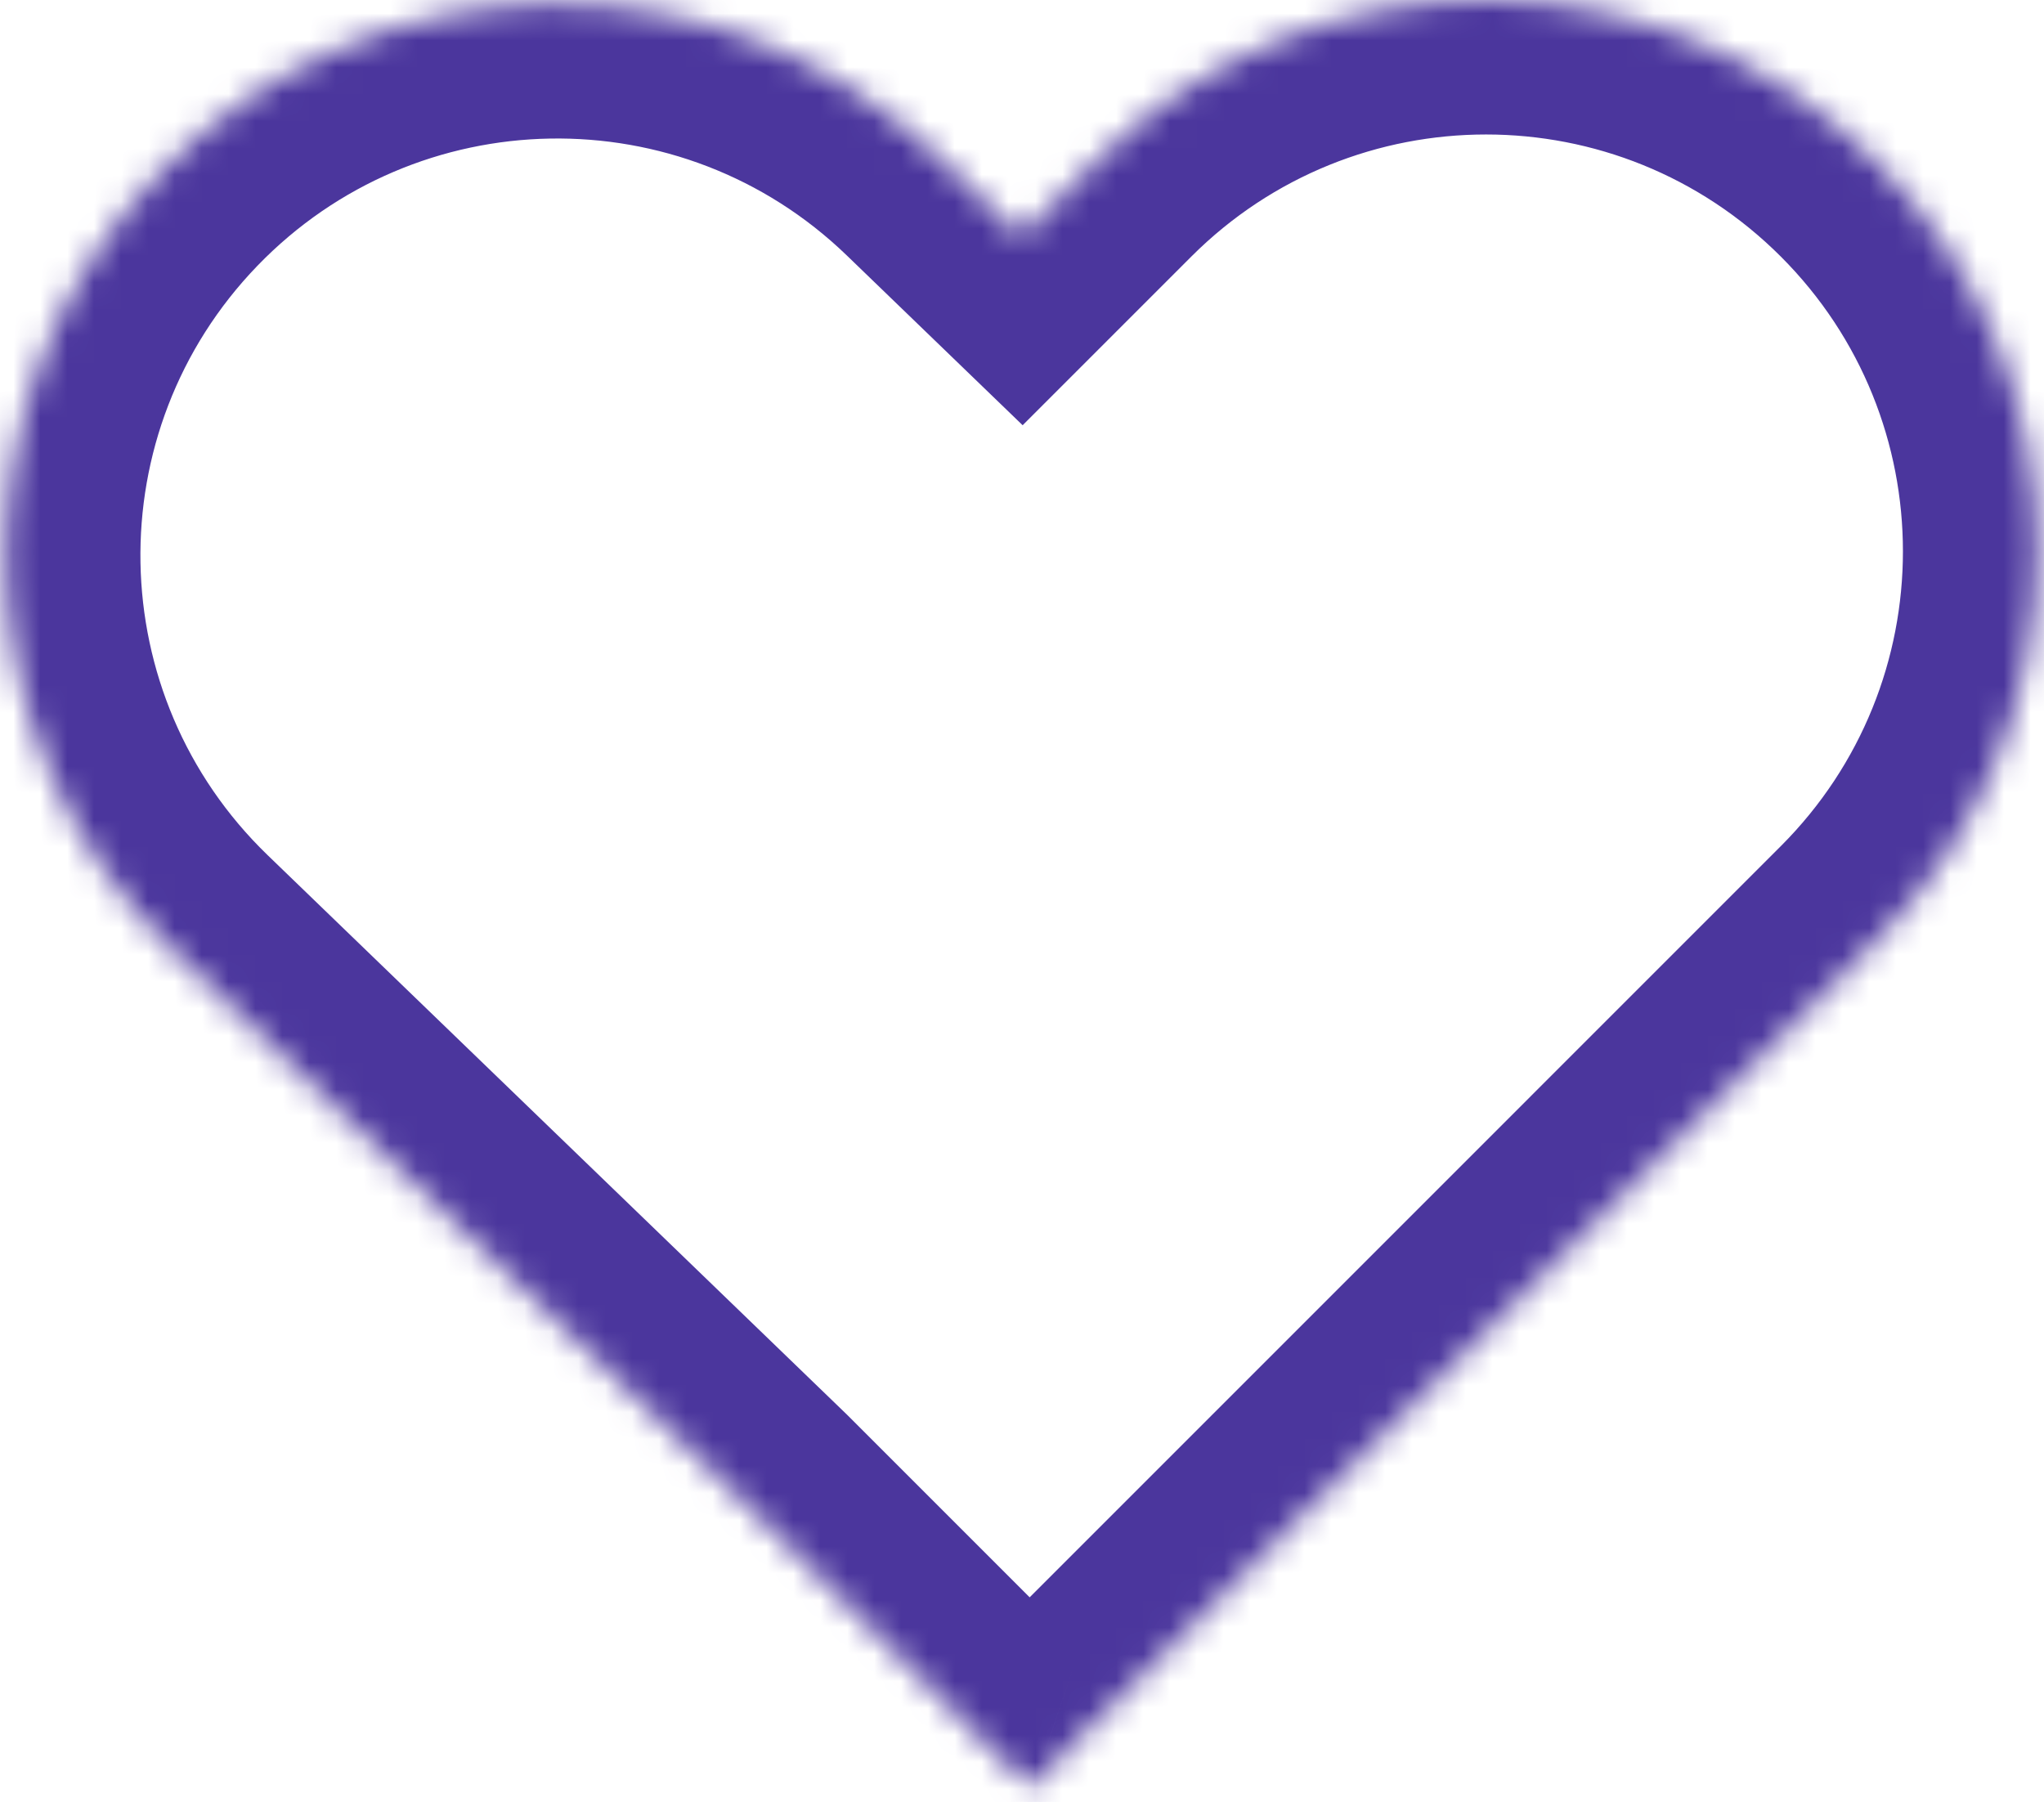 <?xml version="1.0" encoding="UTF-8"?> <svg xmlns="http://www.w3.org/2000/svg" width="76" height="67" viewBox="0 0 76 67" fill="none"> <mask id="path-1-inside-1_28_25" fill="white"> <path fill-rule="evenodd" clip-rule="evenodd" d="M69.751 6.005C77.756 14.01 77.756 26.99 69.751 34.996L39.973 64.773L38.536 66.262C38.518 66.28 38.492 66.286 38.468 66.278L38.33 66.416C38.305 66.442 38.264 66.442 38.238 66.416L27.99 56.167L6.48 35.396C-1.664 27.531 -1.891 14.553 5.974 6.409C13.839 -1.735 26.817 -1.962 34.961 5.903L37.962 8.801L40.759 6.005C48.765 -2.001 61.745 -2.001 69.751 6.005Z"></path> </mask> <path d="M69.751 34.996L73.286 38.532L73.286 38.532L69.751 34.996ZM69.751 6.005L73.286 2.469L73.286 2.469L69.751 6.005ZM39.973 64.773L36.438 61.238L36.407 61.268L36.377 61.3L39.973 64.773ZM38.536 66.262L34.939 62.788L34.939 62.788L38.536 66.262ZM38.468 66.278L40.065 61.54L37.126 60.55L34.933 62.742L38.468 66.278ZM38.33 66.416L34.795 62.881L34.795 62.881L38.33 66.416ZM38.238 66.416L41.774 62.881L41.774 62.881L38.238 66.416ZM27.99 56.167L31.525 52.632L31.494 52.601L31.463 52.571L27.99 56.167ZM6.48 35.396L3.007 38.993L3.007 38.993L6.48 35.396ZM5.974 6.409L9.571 9.882L5.974 6.409ZM34.961 5.903L38.434 2.306L38.434 2.306L34.961 5.903ZM37.962 8.801L34.489 12.398L38.024 15.811L41.498 12.337L37.962 8.801ZM40.759 6.005L37.224 2.469L37.224 2.469L40.759 6.005ZM73.286 38.532C83.245 28.573 83.245 12.427 73.286 2.469L66.215 9.54C72.268 15.593 72.268 25.407 66.215 31.46L73.286 38.532ZM43.509 68.309L73.286 38.532L66.215 31.46L36.438 61.238L43.509 68.309ZM36.377 61.3L34.939 62.788L42.133 69.735L43.57 68.246L36.377 61.3ZM34.939 62.788C36.313 61.365 38.328 60.955 40.065 61.54L36.872 71.016C38.655 71.617 40.723 71.195 42.133 69.735L34.939 62.788ZM41.866 69.952L42.004 69.814L34.933 62.742L34.795 62.881L41.866 69.952ZM34.703 69.951C36.681 71.93 39.888 71.93 41.866 69.952L34.795 62.881C36.722 60.954 39.847 60.953 41.774 62.881L34.703 69.951ZM24.454 59.703L34.703 69.952L41.774 62.881L31.525 52.632L24.454 59.703ZM31.463 52.571L9.954 31.799L3.007 38.993L24.516 59.764L31.463 52.571ZM9.954 31.799C3.796 25.853 3.624 16.04 9.571 9.882L2.378 2.936C-7.405 13.066 -7.124 29.21 3.007 38.993L9.954 31.799ZM9.571 9.882C15.518 3.725 25.33 3.553 31.488 9.5L38.434 2.306C28.304 -7.477 12.161 -7.195 2.378 2.936L9.571 9.882ZM31.488 9.5L34.489 12.398L41.436 5.205L38.434 2.306L31.488 9.5ZM37.224 2.469L34.427 5.266L41.498 12.337L44.295 9.54L37.224 2.469ZM73.286 2.469C63.328 -7.489 47.182 -7.489 37.224 2.469L44.295 9.54C50.348 3.487 60.162 3.487 66.215 9.54L73.286 2.469Z" fill="#4B369D" mask="url(#path-1-inside-1_28_25)"></path> </svg> 